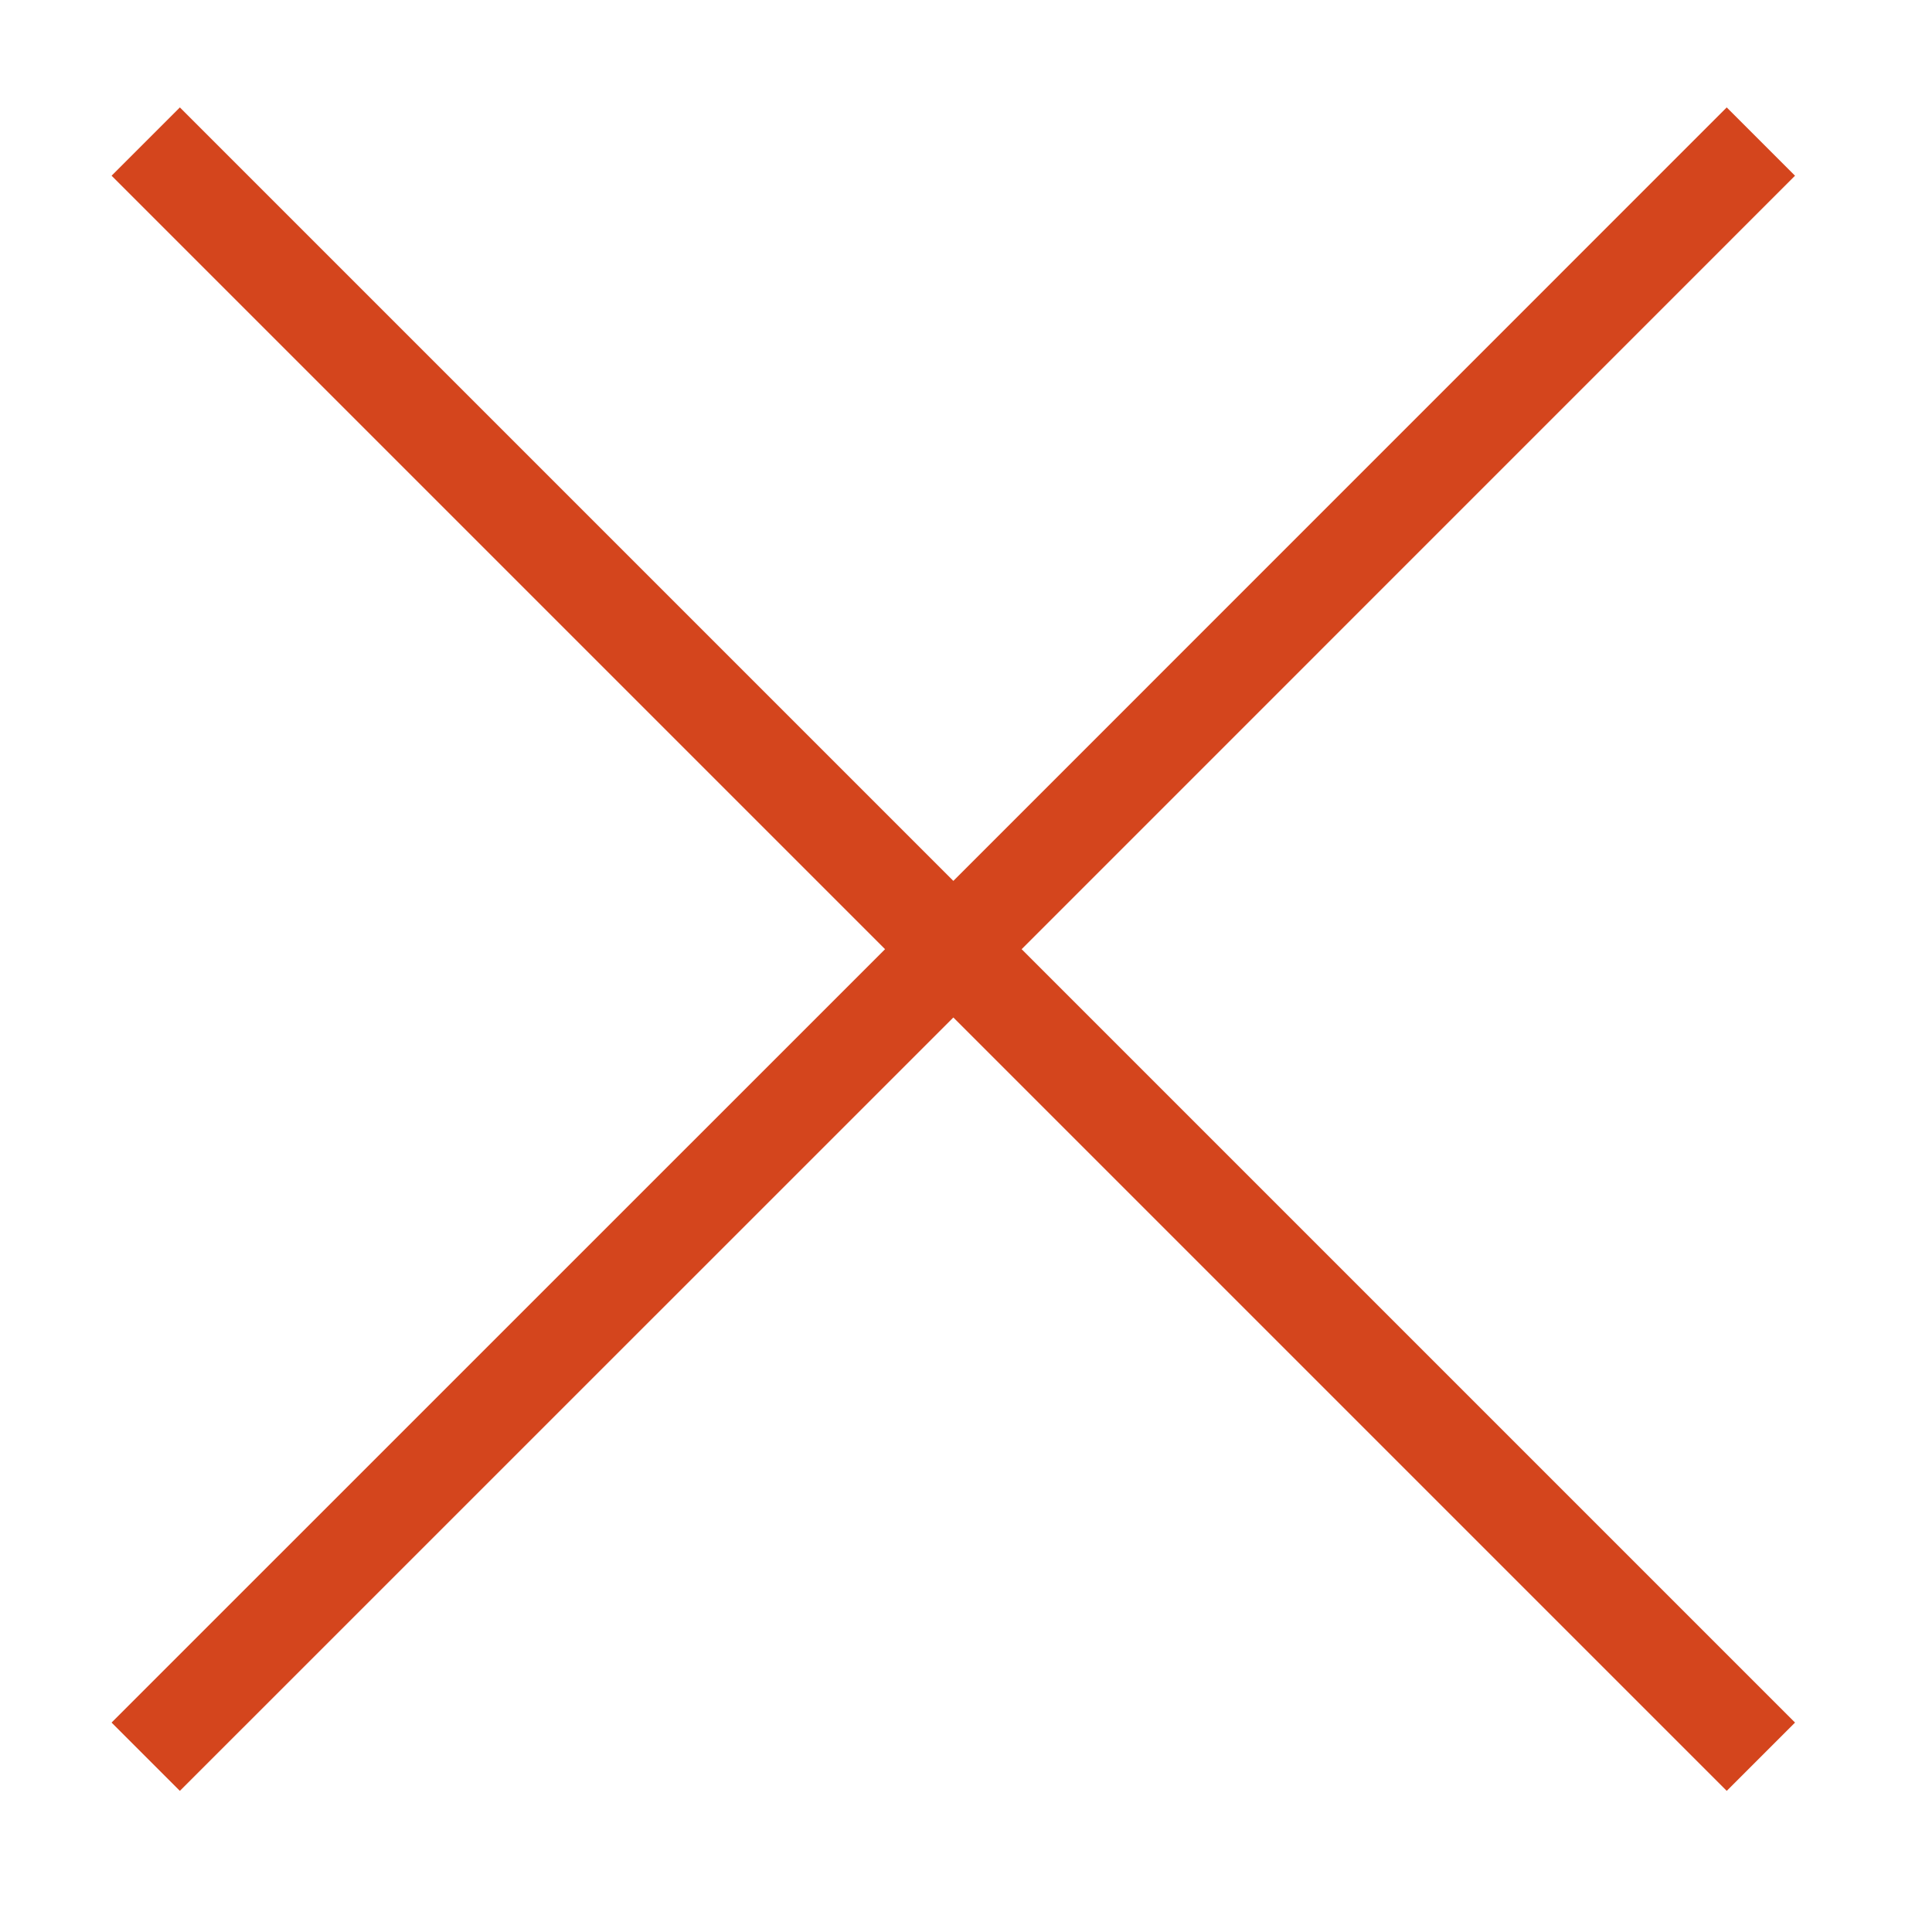 <?xml version="1.0" encoding="utf-8"?>
<!-- Generator: Adobe Illustrator 16.0.0, SVG Export Plug-In . SVG Version: 6.00 Build 0)  -->
<!DOCTYPE svg PUBLIC "-//W3C//DTD SVG 1.1//EN" "http://www.w3.org/Graphics/SVG/1.1/DTD/svg11.dtd">
<svg version="1.1" id="圖層_1" xmlns="http://www.w3.org/2000/svg" xmlns:xlink="http://www.w3.org/1999/xlink" x="0px" y="0px"
	 width="20px" height="20px" viewBox="0 0 20 20" enable-background="new 0 0 20 20" xml:space="preserve">
<polygon fill="#D4451D" points="18.582,1.819 17.875,1.112 9.869,9.119 1.862,1.112 1.155,1.819 9.162,9.826 1.155,17.832 
	1.862,18.539 9.869,10.533 17.875,18.539 18.582,17.832 10.576,9.826 "/>
</svg>
